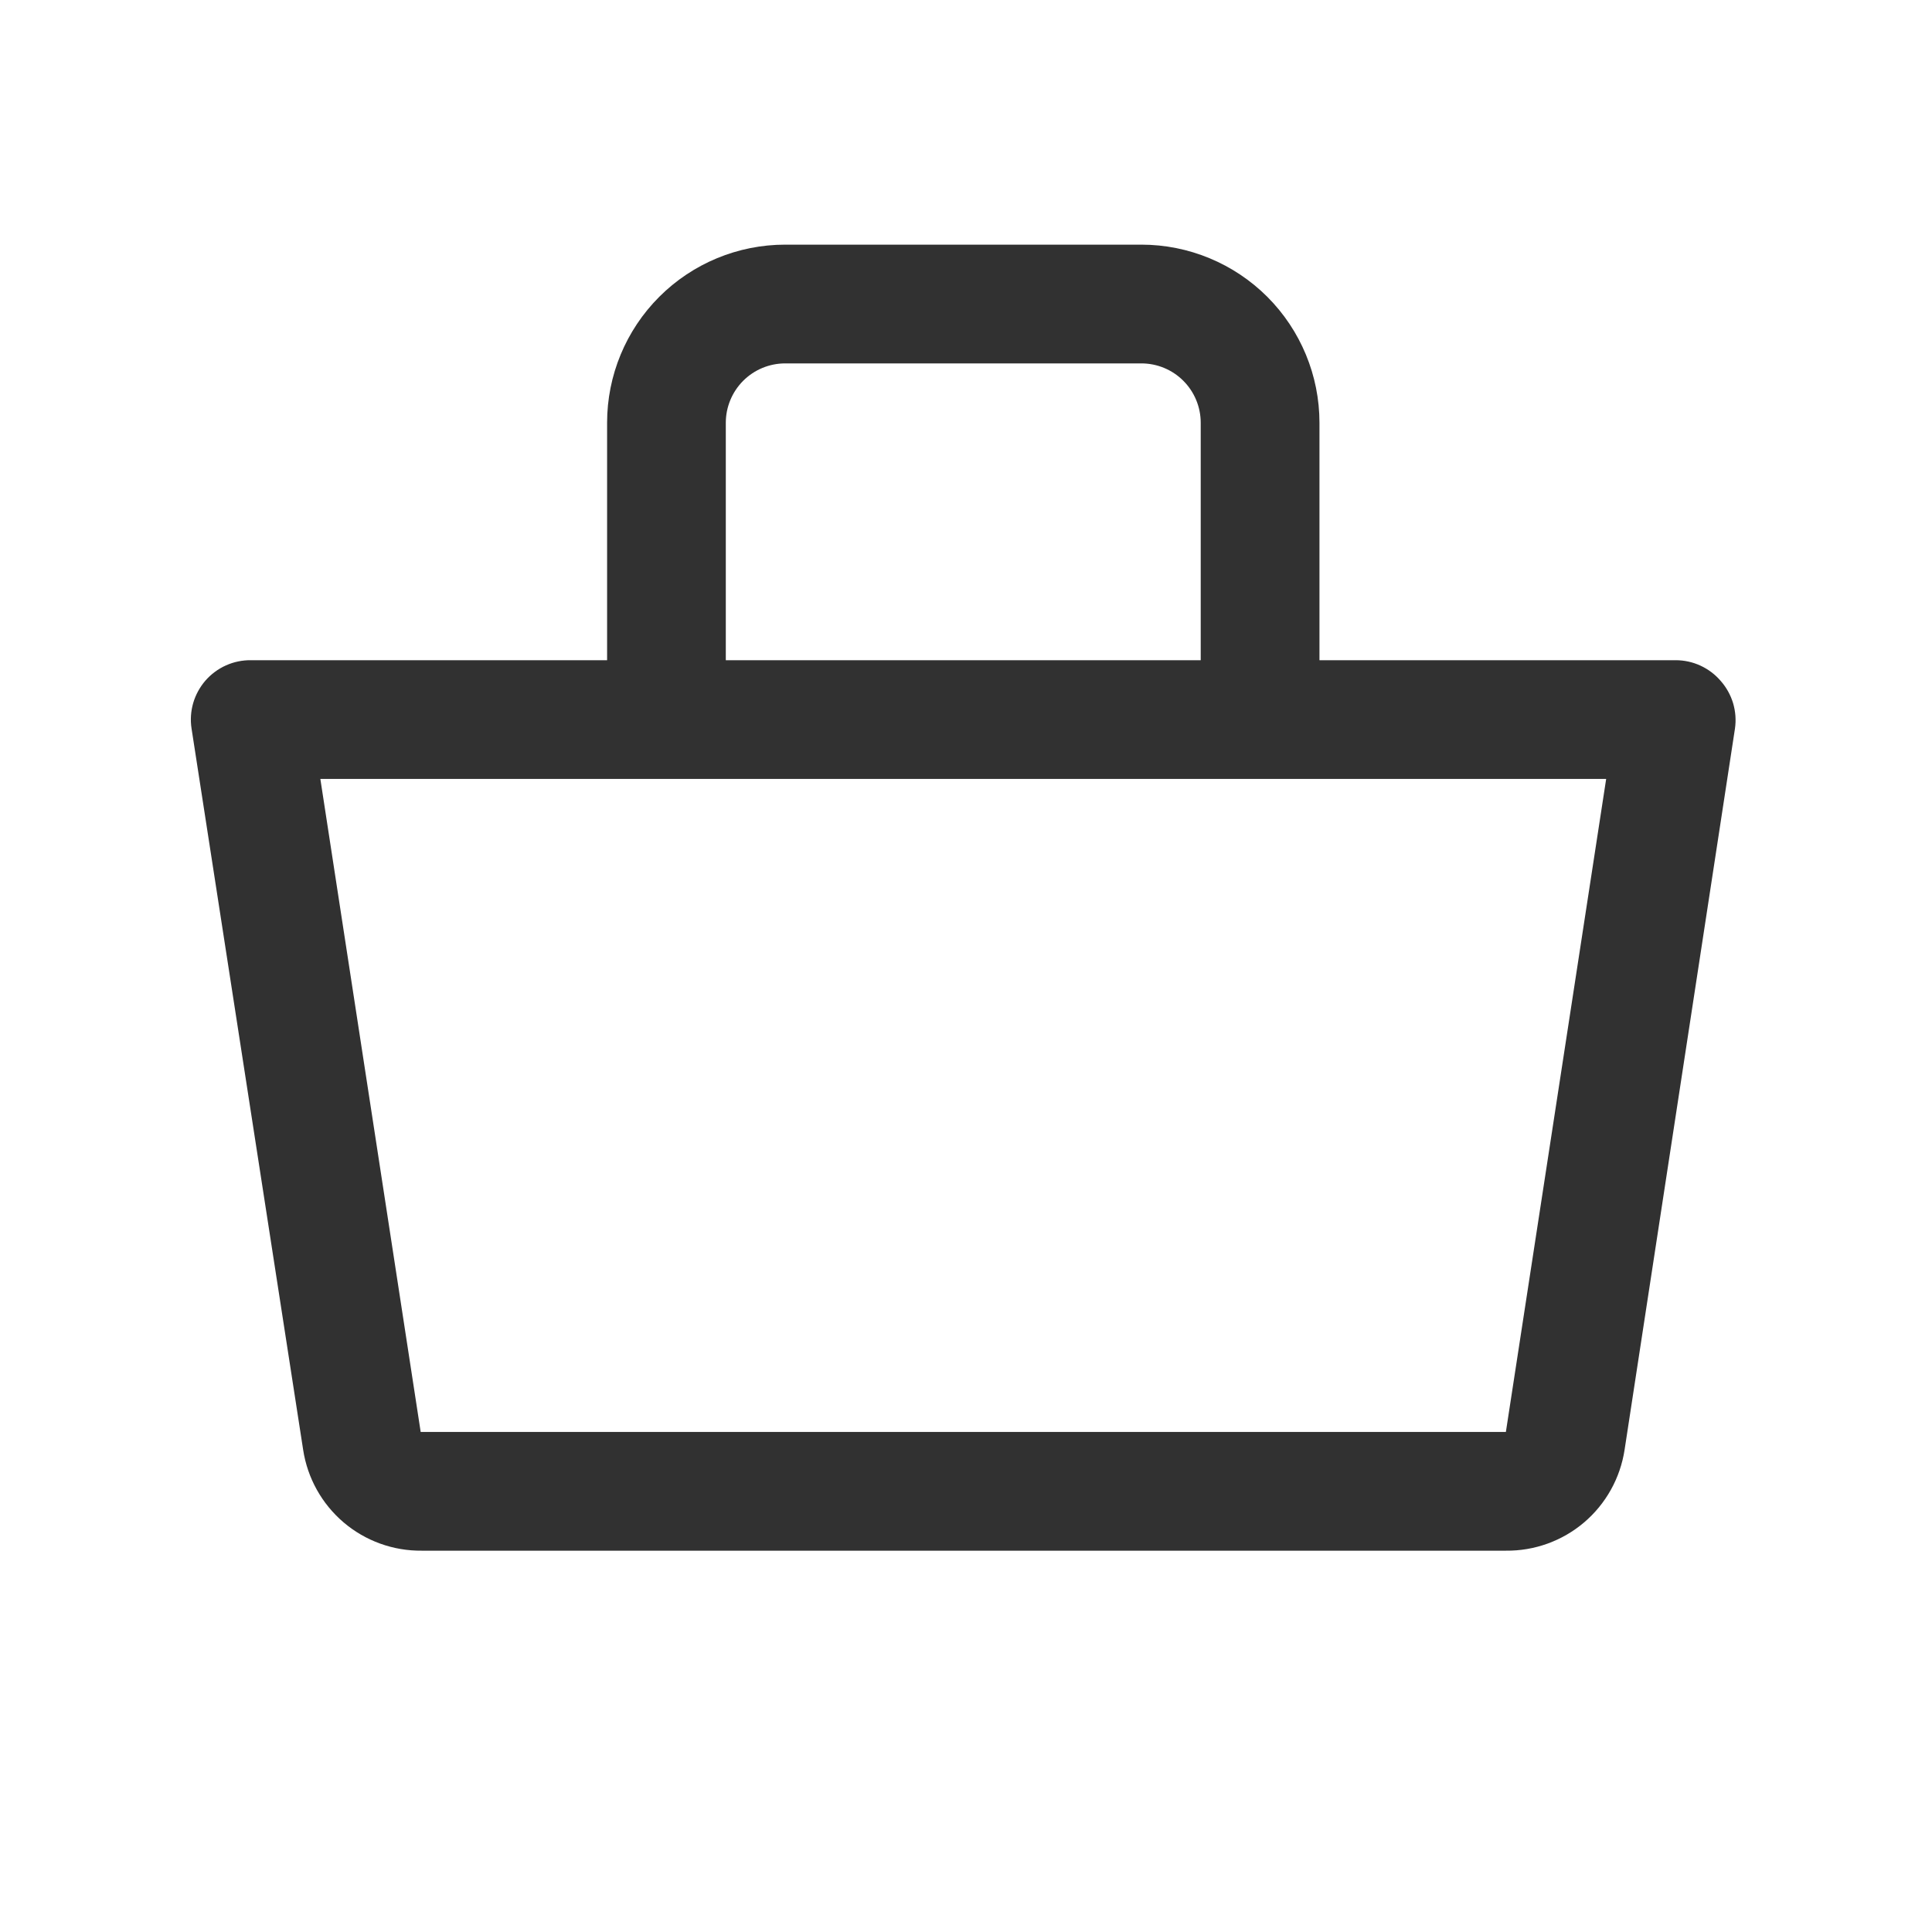 <svg width="43" height="43" viewBox="0 0 43 43" fill="none" xmlns="http://www.w3.org/2000/svg">
<g clip-path="url(#clip0_1368_5167)">
<path d="M38.298 15.156C38.174 15.011 38.02 14.895 37.847 14.815C37.674 14.735 37.485 14.694 37.294 14.694H29.367V9.409C29.367 8.358 28.949 7.35 28.206 6.606C27.462 5.863 26.454 5.445 25.403 5.445H17.476C16.424 5.445 15.416 5.863 14.673 6.606C13.929 7.35 13.512 8.358 13.512 9.409V14.694H5.584C5.393 14.692 5.203 14.731 5.028 14.81C4.854 14.888 4.698 15.004 4.572 15.148C4.447 15.293 4.354 15.463 4.3 15.647C4.247 15.831 4.234 16.024 4.263 16.213L6.747 32.267C6.843 32.897 7.163 33.471 7.648 33.884C8.134 34.297 8.752 34.52 9.389 34.513H33.516C34.153 34.52 34.771 34.297 35.257 33.884C35.742 33.471 36.062 32.897 36.158 32.267L38.615 16.213C38.642 16.025 38.627 15.833 38.573 15.65C38.518 15.468 38.424 15.299 38.298 15.156ZM16.154 9.409C16.154 9.059 16.294 8.723 16.541 8.475C16.789 8.227 17.125 8.088 17.476 8.088H25.403C25.753 8.088 26.09 8.227 26.337 8.475C26.585 8.723 26.724 9.059 26.724 9.409V14.694H16.154V9.409ZM33.516 31.87H9.363L7.13 17.337H35.748L33.516 31.87Z" fill="#313131"/>
</g>
<defs>
<clipPath id="clip0_1368_5167">
<rect width="42.28" height="42.28" fill="white" transform="translate(0.299 0.16)"/>
</clipPath>
</defs>
</svg>
